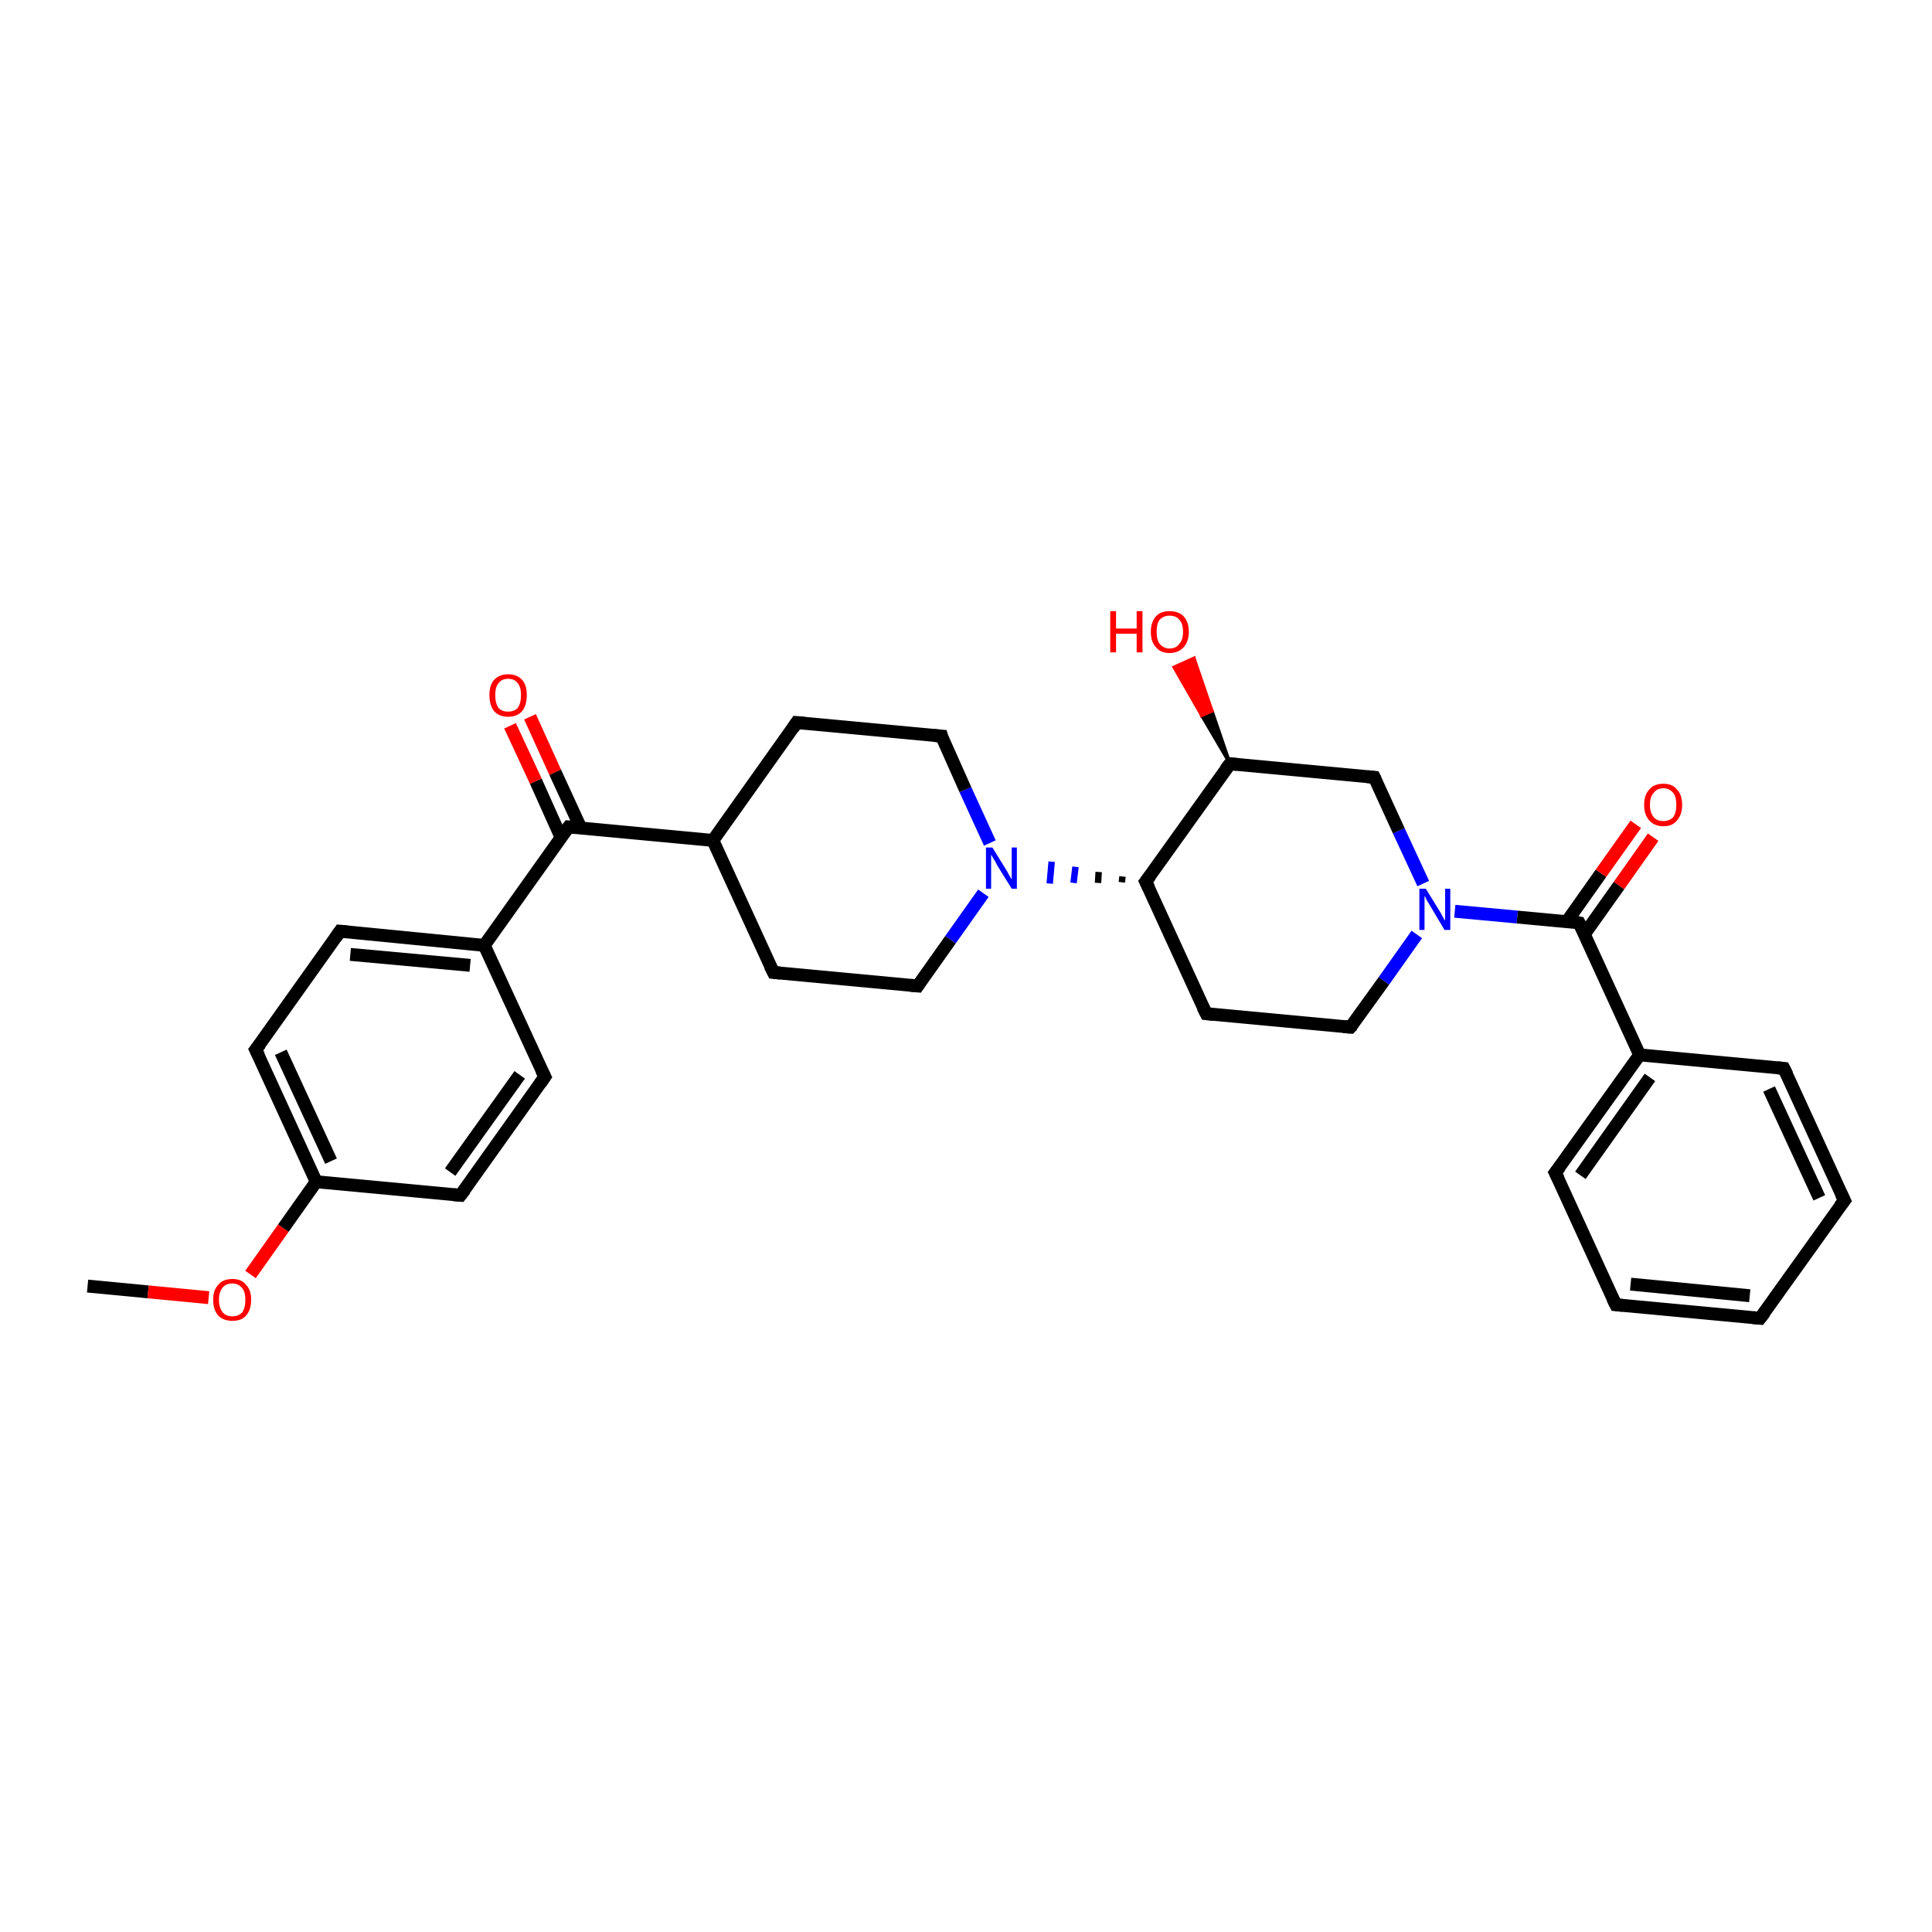 <?xml version='1.0' encoding='iso-8859-1'?>
<svg version='1.1' baseProfile='full'
              xmlns='http://www.w3.org/2000/svg'
                      xmlns:rdkit='http://www.rdkit.org/xml'
                      xmlns:xlink='http://www.w3.org/1999/xlink'
                  xml:space='preserve'
width='300px' height='300px' viewBox='0 0 300 300'>
<!-- END OF HEADER -->
<rect style='opacity:1.0;fill:#FFFFFF;stroke:none' width='300.0' height='300.0' x='0.0' y='0.0'> </rect>
<path class='bond-0 atom-0 atom-1' d='M 13.6,199.7 L 23.0,200.6' style='fill:none;fill-rule:evenodd;stroke:#000000;stroke-width:2.0px;stroke-linecap:butt;stroke-linejoin:miter;stroke-opacity:1' />
<path class='bond-0 atom-0 atom-1' d='M 23.0,200.6 L 32.4,201.5' style='fill:none;fill-rule:evenodd;stroke:#FF0000;stroke-width:2.0px;stroke-linecap:butt;stroke-linejoin:miter;stroke-opacity:1' />
<path class='bond-1 atom-1 atom-2' d='M 38.9,197.9 L 44.0,190.7' style='fill:none;fill-rule:evenodd;stroke:#FF0000;stroke-width:2.0px;stroke-linecap:butt;stroke-linejoin:miter;stroke-opacity:1' />
<path class='bond-1 atom-1 atom-2' d='M 44.0,190.7 L 49.1,183.5' style='fill:none;fill-rule:evenodd;stroke:#000000;stroke-width:2.0px;stroke-linecap:butt;stroke-linejoin:miter;stroke-opacity:1' />
<path class='bond-2 atom-2 atom-3' d='M 49.1,183.5 L 39.7,163.0' style='fill:none;fill-rule:evenodd;stroke:#000000;stroke-width:2.0px;stroke-linecap:butt;stroke-linejoin:miter;stroke-opacity:1' />
<path class='bond-2 atom-2 atom-3' d='M 51.4,180.3 L 43.6,163.4' style='fill:none;fill-rule:evenodd;stroke:#000000;stroke-width:2.0px;stroke-linecap:butt;stroke-linejoin:miter;stroke-opacity:1' />
<path class='bond-3 atom-3 atom-4' d='M 39.7,163.0 L 52.8,144.6' style='fill:none;fill-rule:evenodd;stroke:#000000;stroke-width:2.0px;stroke-linecap:butt;stroke-linejoin:miter;stroke-opacity:1' />
<path class='bond-4 atom-4 atom-5' d='M 52.8,144.6 L 75.2,146.8' style='fill:none;fill-rule:evenodd;stroke:#000000;stroke-width:2.0px;stroke-linecap:butt;stroke-linejoin:miter;stroke-opacity:1' />
<path class='bond-4 atom-4 atom-5' d='M 54.4,148.2 L 73.0,149.9' style='fill:none;fill-rule:evenodd;stroke:#000000;stroke-width:2.0px;stroke-linecap:butt;stroke-linejoin:miter;stroke-opacity:1' />
<path class='bond-5 atom-5 atom-6' d='M 75.2,146.8 L 84.6,167.2' style='fill:none;fill-rule:evenodd;stroke:#000000;stroke-width:2.0px;stroke-linecap:butt;stroke-linejoin:miter;stroke-opacity:1' />
<path class='bond-6 atom-6 atom-7' d='M 84.6,167.2 L 71.5,185.6' style='fill:none;fill-rule:evenodd;stroke:#000000;stroke-width:2.0px;stroke-linecap:butt;stroke-linejoin:miter;stroke-opacity:1' />
<path class='bond-6 atom-6 atom-7' d='M 80.7,166.9 L 69.9,182.0' style='fill:none;fill-rule:evenodd;stroke:#000000;stroke-width:2.0px;stroke-linecap:butt;stroke-linejoin:miter;stroke-opacity:1' />
<path class='bond-7 atom-5 atom-8' d='M 75.2,146.8 L 88.3,128.4' style='fill:none;fill-rule:evenodd;stroke:#000000;stroke-width:2.0px;stroke-linecap:butt;stroke-linejoin:miter;stroke-opacity:1' />
<path class='bond-8 atom-8 atom-9' d='M 90.2,128.6 L 86.2,119.9' style='fill:none;fill-rule:evenodd;stroke:#000000;stroke-width:2.0px;stroke-linecap:butt;stroke-linejoin:miter;stroke-opacity:1' />
<path class='bond-8 atom-8 atom-9' d='M 86.2,119.9 L 82.3,111.3' style='fill:none;fill-rule:evenodd;stroke:#FF0000;stroke-width:2.0px;stroke-linecap:butt;stroke-linejoin:miter;stroke-opacity:1' />
<path class='bond-8 atom-8 atom-9' d='M 87.1,130.0 L 83.2,121.3' style='fill:none;fill-rule:evenodd;stroke:#000000;stroke-width:2.0px;stroke-linecap:butt;stroke-linejoin:miter;stroke-opacity:1' />
<path class='bond-8 atom-8 atom-9' d='M 83.2,121.3 L 79.2,112.7' style='fill:none;fill-rule:evenodd;stroke:#FF0000;stroke-width:2.0px;stroke-linecap:butt;stroke-linejoin:miter;stroke-opacity:1' />
<path class='bond-9 atom-8 atom-10' d='M 88.3,128.4 L 110.7,130.5' style='fill:none;fill-rule:evenodd;stroke:#000000;stroke-width:2.0px;stroke-linecap:butt;stroke-linejoin:miter;stroke-opacity:1' />
<path class='bond-10 atom-10 atom-11' d='M 110.7,130.5 L 120.1,151.0' style='fill:none;fill-rule:evenodd;stroke:#000000;stroke-width:2.0px;stroke-linecap:butt;stroke-linejoin:miter;stroke-opacity:1' />
<path class='bond-11 atom-11 atom-12' d='M 120.1,151.0 L 142.5,153.1' style='fill:none;fill-rule:evenodd;stroke:#000000;stroke-width:2.0px;stroke-linecap:butt;stroke-linejoin:miter;stroke-opacity:1' />
<path class='bond-12 atom-12 atom-13' d='M 142.5,153.1 L 147.6,145.9' style='fill:none;fill-rule:evenodd;stroke:#000000;stroke-width:2.0px;stroke-linecap:butt;stroke-linejoin:miter;stroke-opacity:1' />
<path class='bond-12 atom-12 atom-13' d='M 147.6,145.9 L 152.7,138.7' style='fill:none;fill-rule:evenodd;stroke:#0000FF;stroke-width:2.0px;stroke-linecap:butt;stroke-linejoin:miter;stroke-opacity:1' />
<path class='bond-13 atom-13 atom-14' d='M 153.7,130.9 L 149.9,122.6' style='fill:none;fill-rule:evenodd;stroke:#0000FF;stroke-width:2.0px;stroke-linecap:butt;stroke-linejoin:miter;stroke-opacity:1' />
<path class='bond-13 atom-13 atom-14' d='M 149.9,122.6 L 146.2,114.3' style='fill:none;fill-rule:evenodd;stroke:#000000;stroke-width:2.0px;stroke-linecap:butt;stroke-linejoin:miter;stroke-opacity:1' />
<path class='bond-14 atom-14 atom-15' d='M 146.2,114.3 L 123.7,112.2' style='fill:none;fill-rule:evenodd;stroke:#000000;stroke-width:2.0px;stroke-linecap:butt;stroke-linejoin:miter;stroke-opacity:1' />
<path class='bond-15 atom-16 atom-13' d='M 174.3,136.1 L 174.2,137.0' style='fill:none;fill-rule:evenodd;stroke:#000000;stroke-width:1.0px;stroke-linecap:butt;stroke-linejoin:miter;stroke-opacity:1' />
<path class='bond-15 atom-16 atom-13' d='M 170.6,135.4 L 170.5,137.1' style='fill:none;fill-rule:evenodd;stroke:#000000;stroke-width:1.0px;stroke-linecap:butt;stroke-linejoin:miter;stroke-opacity:1' />
<path class='bond-15 atom-16 atom-13' d='M 167.0,134.6 L 166.7,137.1' style='fill:none;fill-rule:evenodd;stroke:#0000FF;stroke-width:1.0px;stroke-linecap:butt;stroke-linejoin:miter;stroke-opacity:1' />
<path class='bond-15 atom-16 atom-13' d='M 163.3,133.8 L 163.0,137.2' style='fill:none;fill-rule:evenodd;stroke:#0000FF;stroke-width:1.0px;stroke-linecap:butt;stroke-linejoin:miter;stroke-opacity:1' />
<path class='bond-16 atom-16 atom-17' d='M 177.9,136.9 L 187.3,157.4' style='fill:none;fill-rule:evenodd;stroke:#000000;stroke-width:2.0px;stroke-linecap:butt;stroke-linejoin:miter;stroke-opacity:1' />
<path class='bond-17 atom-17 atom-18' d='M 187.3,157.4 L 209.7,159.5' style='fill:none;fill-rule:evenodd;stroke:#000000;stroke-width:2.0px;stroke-linecap:butt;stroke-linejoin:miter;stroke-opacity:1' />
<path class='bond-18 atom-18 atom-19' d='M 209.7,159.5 L 214.9,152.3' style='fill:none;fill-rule:evenodd;stroke:#000000;stroke-width:2.0px;stroke-linecap:butt;stroke-linejoin:miter;stroke-opacity:1' />
<path class='bond-18 atom-18 atom-19' d='M 214.9,152.3 L 220.0,145.1' style='fill:none;fill-rule:evenodd;stroke:#0000FF;stroke-width:2.0px;stroke-linecap:butt;stroke-linejoin:miter;stroke-opacity:1' />
<path class='bond-19 atom-19 atom-20' d='M 221.0,137.2 L 217.2,129.0' style='fill:none;fill-rule:evenodd;stroke:#0000FF;stroke-width:2.0px;stroke-linecap:butt;stroke-linejoin:miter;stroke-opacity:1' />
<path class='bond-19 atom-19 atom-20' d='M 217.2,129.0 L 213.4,120.7' style='fill:none;fill-rule:evenodd;stroke:#000000;stroke-width:2.0px;stroke-linecap:butt;stroke-linejoin:miter;stroke-opacity:1' />
<path class='bond-20 atom-20 atom-21' d='M 213.4,120.7 L 191.0,118.6' style='fill:none;fill-rule:evenodd;stroke:#000000;stroke-width:2.0px;stroke-linecap:butt;stroke-linejoin:miter;stroke-opacity:1' />
<path class='bond-21 atom-21 atom-22' d='M 191.0,118.6 L 186.6,111.1 L 188.2,110.4 Z' style='fill:#000000;fill-rule:evenodd;fill-opacity:1;stroke:#000000;stroke-width:0.5px;stroke-linecap:butt;stroke-linejoin:miter;stroke-opacity:1;' />
<path class='bond-21 atom-21 atom-22' d='M 186.6,111.1 L 185.4,102.2 L 182.3,103.6 Z' style='fill:#FF0000;fill-rule:evenodd;fill-opacity:1;stroke:#FF0000;stroke-width:0.5px;stroke-linecap:butt;stroke-linejoin:miter;stroke-opacity:1;' />
<path class='bond-21 atom-21 atom-22' d='M 186.6,111.1 L 188.2,110.4 L 185.4,102.2 Z' style='fill:#FF0000;fill-rule:evenodd;fill-opacity:1;stroke:#FF0000;stroke-width:0.5px;stroke-linecap:butt;stroke-linejoin:miter;stroke-opacity:1;' />
<path class='bond-22 atom-19 atom-23' d='M 225.9,141.5 L 235.6,142.4' style='fill:none;fill-rule:evenodd;stroke:#0000FF;stroke-width:2.0px;stroke-linecap:butt;stroke-linejoin:miter;stroke-opacity:1' />
<path class='bond-22 atom-19 atom-23' d='M 235.6,142.4 L 245.2,143.3' style='fill:none;fill-rule:evenodd;stroke:#000000;stroke-width:2.0px;stroke-linecap:butt;stroke-linejoin:miter;stroke-opacity:1' />
<path class='bond-23 atom-23 atom-24' d='M 246.0,145.1 L 251.4,137.5' style='fill:none;fill-rule:evenodd;stroke:#000000;stroke-width:2.0px;stroke-linecap:butt;stroke-linejoin:miter;stroke-opacity:1' />
<path class='bond-23 atom-23 atom-24' d='M 251.4,137.5 L 256.7,130.0' style='fill:none;fill-rule:evenodd;stroke:#FF0000;stroke-width:2.0px;stroke-linecap:butt;stroke-linejoin:miter;stroke-opacity:1' />
<path class='bond-23 atom-23 atom-24' d='M 243.3,143.1 L 248.6,135.6' style='fill:none;fill-rule:evenodd;stroke:#000000;stroke-width:2.0px;stroke-linecap:butt;stroke-linejoin:miter;stroke-opacity:1' />
<path class='bond-23 atom-23 atom-24' d='M 248.6,135.6 L 254.0,128.0' style='fill:none;fill-rule:evenodd;stroke:#FF0000;stroke-width:2.0px;stroke-linecap:butt;stroke-linejoin:miter;stroke-opacity:1' />
<path class='bond-24 atom-23 atom-25' d='M 245.2,143.3 L 254.6,163.8' style='fill:none;fill-rule:evenodd;stroke:#000000;stroke-width:2.0px;stroke-linecap:butt;stroke-linejoin:miter;stroke-opacity:1' />
<path class='bond-25 atom-25 atom-26' d='M 254.6,163.8 L 241.5,182.1' style='fill:none;fill-rule:evenodd;stroke:#000000;stroke-width:2.0px;stroke-linecap:butt;stroke-linejoin:miter;stroke-opacity:1' />
<path class='bond-25 atom-25 atom-26' d='M 256.2,167.3 L 245.4,182.5' style='fill:none;fill-rule:evenodd;stroke:#000000;stroke-width:2.0px;stroke-linecap:butt;stroke-linejoin:miter;stroke-opacity:1' />
<path class='bond-26 atom-26 atom-27' d='M 241.5,182.1 L 250.9,202.6' style='fill:none;fill-rule:evenodd;stroke:#000000;stroke-width:2.0px;stroke-linecap:butt;stroke-linejoin:miter;stroke-opacity:1' />
<path class='bond-27 atom-27 atom-28' d='M 250.9,202.6 L 273.3,204.7' style='fill:none;fill-rule:evenodd;stroke:#000000;stroke-width:2.0px;stroke-linecap:butt;stroke-linejoin:miter;stroke-opacity:1' />
<path class='bond-27 atom-27 atom-28' d='M 253.2,199.4 L 271.7,201.2' style='fill:none;fill-rule:evenodd;stroke:#000000;stroke-width:2.0px;stroke-linecap:butt;stroke-linejoin:miter;stroke-opacity:1' />
<path class='bond-28 atom-28 atom-29' d='M 273.3,204.7 L 286.4,186.4' style='fill:none;fill-rule:evenodd;stroke:#000000;stroke-width:2.0px;stroke-linecap:butt;stroke-linejoin:miter;stroke-opacity:1' />
<path class='bond-29 atom-29 atom-30' d='M 286.4,186.4 L 277.0,165.9' style='fill:none;fill-rule:evenodd;stroke:#000000;stroke-width:2.0px;stroke-linecap:butt;stroke-linejoin:miter;stroke-opacity:1' />
<path class='bond-29 atom-29 atom-30' d='M 282.5,186.0 L 274.7,169.1' style='fill:none;fill-rule:evenodd;stroke:#000000;stroke-width:2.0px;stroke-linecap:butt;stroke-linejoin:miter;stroke-opacity:1' />
<path class='bond-30 atom-7 atom-2' d='M 71.5,185.6 L 49.1,183.5' style='fill:none;fill-rule:evenodd;stroke:#000000;stroke-width:2.0px;stroke-linecap:butt;stroke-linejoin:miter;stroke-opacity:1' />
<path class='bond-31 atom-15 atom-10' d='M 123.7,112.2 L 110.7,130.5' style='fill:none;fill-rule:evenodd;stroke:#000000;stroke-width:2.0px;stroke-linecap:butt;stroke-linejoin:miter;stroke-opacity:1' />
<path class='bond-32 atom-21 atom-16' d='M 191.0,118.6 L 177.9,136.9' style='fill:none;fill-rule:evenodd;stroke:#000000;stroke-width:2.0px;stroke-linecap:butt;stroke-linejoin:miter;stroke-opacity:1' />
<path class='bond-33 atom-30 atom-25' d='M 277.0,165.9 L 254.6,163.8' style='fill:none;fill-rule:evenodd;stroke:#000000;stroke-width:2.0px;stroke-linecap:butt;stroke-linejoin:miter;stroke-opacity:1' />
<path d='M 40.2,164.0 L 39.7,163.0 L 40.4,162.1' style='fill:none;stroke:#000000;stroke-width:2.0px;stroke-linecap:butt;stroke-linejoin:miter;stroke-opacity:1;' />
<path d='M 52.1,145.6 L 52.8,144.6 L 53.9,144.7' style='fill:none;stroke:#000000;stroke-width:2.0px;stroke-linecap:butt;stroke-linejoin:miter;stroke-opacity:1;' />
<path d='M 84.1,166.2 L 84.6,167.2 L 83.9,168.2' style='fill:none;stroke:#000000;stroke-width:2.0px;stroke-linecap:butt;stroke-linejoin:miter;stroke-opacity:1;' />
<path d='M 72.2,184.7 L 71.5,185.6 L 70.4,185.5' style='fill:none;stroke:#000000;stroke-width:2.0px;stroke-linecap:butt;stroke-linejoin:miter;stroke-opacity:1;' />
<path d='M 87.6,129.3 L 88.3,128.4 L 89.4,128.5' style='fill:none;stroke:#000000;stroke-width:2.0px;stroke-linecap:butt;stroke-linejoin:miter;stroke-opacity:1;' />
<path d='M 119.6,150.0 L 120.1,151.0 L 121.2,151.1' style='fill:none;stroke:#000000;stroke-width:2.0px;stroke-linecap:butt;stroke-linejoin:miter;stroke-opacity:1;' />
<path d='M 141.4,153.0 L 142.5,153.1 L 142.7,152.8' style='fill:none;stroke:#000000;stroke-width:2.0px;stroke-linecap:butt;stroke-linejoin:miter;stroke-opacity:1;' />
<path d='M 146.3,114.7 L 146.2,114.3 L 145.0,114.2' style='fill:none;stroke:#000000;stroke-width:2.0px;stroke-linecap:butt;stroke-linejoin:miter;stroke-opacity:1;' />
<path d='M 124.9,112.3 L 123.7,112.2 L 123.1,113.1' style='fill:none;stroke:#000000;stroke-width:2.0px;stroke-linecap:butt;stroke-linejoin:miter;stroke-opacity:1;' />
<path d='M 178.4,137.9 L 177.9,136.9 L 178.6,136.0' style='fill:none;stroke:#000000;stroke-width:2.0px;stroke-linecap:butt;stroke-linejoin:miter;stroke-opacity:1;' />
<path d='M 186.8,156.4 L 187.3,157.4 L 188.4,157.5' style='fill:none;stroke:#000000;stroke-width:2.0px;stroke-linecap:butt;stroke-linejoin:miter;stroke-opacity:1;' />
<path d='M 208.6,159.4 L 209.7,159.5 L 210.0,159.2' style='fill:none;stroke:#000000;stroke-width:2.0px;stroke-linecap:butt;stroke-linejoin:miter;stroke-opacity:1;' />
<path d='M 213.6,121.1 L 213.4,120.7 L 212.3,120.6' style='fill:none;stroke:#000000;stroke-width:2.0px;stroke-linecap:butt;stroke-linejoin:miter;stroke-opacity:1;' />
<path d='M 192.1,118.7 L 191.0,118.6 L 190.3,119.5' style='fill:none;stroke:#000000;stroke-width:2.0px;stroke-linecap:butt;stroke-linejoin:miter;stroke-opacity:1;' />
<path d='M 244.7,143.2 L 245.2,143.3 L 245.7,144.3' style='fill:none;stroke:#000000;stroke-width:2.0px;stroke-linecap:butt;stroke-linejoin:miter;stroke-opacity:1;' />
<path d='M 242.2,181.2 L 241.5,182.1 L 242.0,183.1' style='fill:none;stroke:#000000;stroke-width:2.0px;stroke-linecap:butt;stroke-linejoin:miter;stroke-opacity:1;' />
<path d='M 250.4,201.6 L 250.9,202.6 L 252.0,202.7' style='fill:none;stroke:#000000;stroke-width:2.0px;stroke-linecap:butt;stroke-linejoin:miter;stroke-opacity:1;' />
<path d='M 272.2,204.6 L 273.3,204.7 L 274.0,203.8' style='fill:none;stroke:#000000;stroke-width:2.0px;stroke-linecap:butt;stroke-linejoin:miter;stroke-opacity:1;' />
<path d='M 285.7,187.3 L 286.4,186.4 L 285.9,185.4' style='fill:none;stroke:#000000;stroke-width:2.0px;stroke-linecap:butt;stroke-linejoin:miter;stroke-opacity:1;' />
<path d='M 277.5,166.9 L 277.0,165.9 L 275.9,165.8' style='fill:none;stroke:#000000;stroke-width:2.0px;stroke-linecap:butt;stroke-linejoin:miter;stroke-opacity:1;' />
<path class='atom-1' d='M 33.1 201.8
Q 33.1 200.3, 33.9 199.5
Q 34.6 198.6, 36.1 198.6
Q 37.5 198.6, 38.2 199.5
Q 39.0 200.3, 39.0 201.8
Q 39.0 203.4, 38.2 204.3
Q 37.5 205.1, 36.1 205.1
Q 34.7 205.1, 33.9 204.3
Q 33.1 203.4, 33.1 201.8
M 36.1 204.4
Q 37.0 204.4, 37.6 203.8
Q 38.1 203.1, 38.1 201.8
Q 38.1 200.6, 37.6 200.0
Q 37.0 199.3, 36.1 199.3
Q 35.1 199.3, 34.6 199.9
Q 34.0 200.6, 34.0 201.8
Q 34.0 203.1, 34.6 203.8
Q 35.1 204.4, 36.1 204.4
' fill='#FF0000'/>
<path class='atom-9' d='M 76.0 107.9
Q 76.0 106.4, 76.7 105.6
Q 77.5 104.7, 78.9 104.7
Q 80.3 104.7, 81.1 105.6
Q 81.8 106.4, 81.8 107.9
Q 81.8 109.5, 81.1 110.4
Q 80.3 111.3, 78.9 111.3
Q 77.5 111.3, 76.7 110.4
Q 76.0 109.5, 76.0 107.9
M 78.9 110.5
Q 79.9 110.5, 80.4 109.9
Q 80.9 109.2, 80.9 107.9
Q 80.9 106.7, 80.4 106.1
Q 79.9 105.4, 78.9 105.4
Q 77.9 105.4, 77.4 106.1
Q 76.9 106.7, 76.9 107.9
Q 76.9 109.2, 77.4 109.9
Q 77.9 110.5, 78.9 110.5
' fill='#FF0000'/>
<path class='atom-13' d='M 154.1 131.6
L 156.2 135.0
Q 156.4 135.3, 156.7 135.9
Q 157.1 136.5, 157.1 136.6
L 157.1 131.6
L 157.9 131.6
L 157.9 138.0
L 157.1 138.0
L 154.8 134.3
Q 154.6 133.8, 154.3 133.4
Q 154.0 132.9, 153.9 132.7
L 153.9 138.0
L 153.1 138.0
L 153.1 131.6
L 154.1 131.6
' fill='#0000FF'/>
<path class='atom-19' d='M 221.4 138.0
L 223.5 141.4
Q 223.7 141.7, 224.0 142.3
Q 224.3 142.9, 224.4 142.9
L 224.4 138.0
L 225.2 138.0
L 225.2 144.4
L 224.3 144.4
L 222.1 140.7
Q 221.8 140.2, 221.5 139.7
Q 221.3 139.2, 221.2 139.1
L 221.2 144.4
L 220.4 144.4
L 220.4 138.0
L 221.4 138.0
' fill='#0000FF'/>
<path class='atom-22' d='M 172.4 94.9
L 173.3 94.9
L 173.3 97.6
L 176.5 97.6
L 176.5 94.9
L 177.4 94.9
L 177.4 101.3
L 176.5 101.3
L 176.5 98.4
L 173.3 98.4
L 173.3 101.3
L 172.4 101.3
L 172.4 94.9
' fill='#FF0000'/>
<path class='atom-22' d='M 178.7 98.1
Q 178.7 96.6, 179.5 95.7
Q 180.2 94.9, 181.6 94.9
Q 183.0 94.9, 183.8 95.7
Q 184.6 96.6, 184.6 98.1
Q 184.6 99.6, 183.8 100.5
Q 183.0 101.4, 181.6 101.4
Q 180.2 101.4, 179.5 100.5
Q 178.7 99.7, 178.7 98.1
M 181.6 100.7
Q 182.6 100.7, 183.1 100.0
Q 183.7 99.4, 183.7 98.1
Q 183.7 96.8, 183.1 96.2
Q 182.6 95.6, 181.6 95.6
Q 180.7 95.6, 180.1 96.2
Q 179.6 96.8, 179.6 98.1
Q 179.6 99.4, 180.1 100.0
Q 180.7 100.7, 181.6 100.7
' fill='#FF0000'/>
<path class='atom-24' d='M 255.3 125.0
Q 255.3 123.4, 256.1 122.6
Q 256.8 121.7, 258.3 121.7
Q 259.7 121.7, 260.4 122.6
Q 261.2 123.4, 261.2 125.0
Q 261.2 126.5, 260.4 127.4
Q 259.7 128.3, 258.3 128.3
Q 256.9 128.3, 256.1 127.4
Q 255.3 126.5, 255.3 125.0
M 258.3 127.5
Q 259.2 127.5, 259.8 126.9
Q 260.3 126.2, 260.3 125.0
Q 260.3 123.7, 259.8 123.1
Q 259.2 122.4, 258.3 122.4
Q 257.3 122.4, 256.8 123.1
Q 256.2 123.7, 256.2 125.0
Q 256.2 126.2, 256.8 126.9
Q 257.3 127.5, 258.3 127.5
' fill='#FF0000'/>
</svg>
